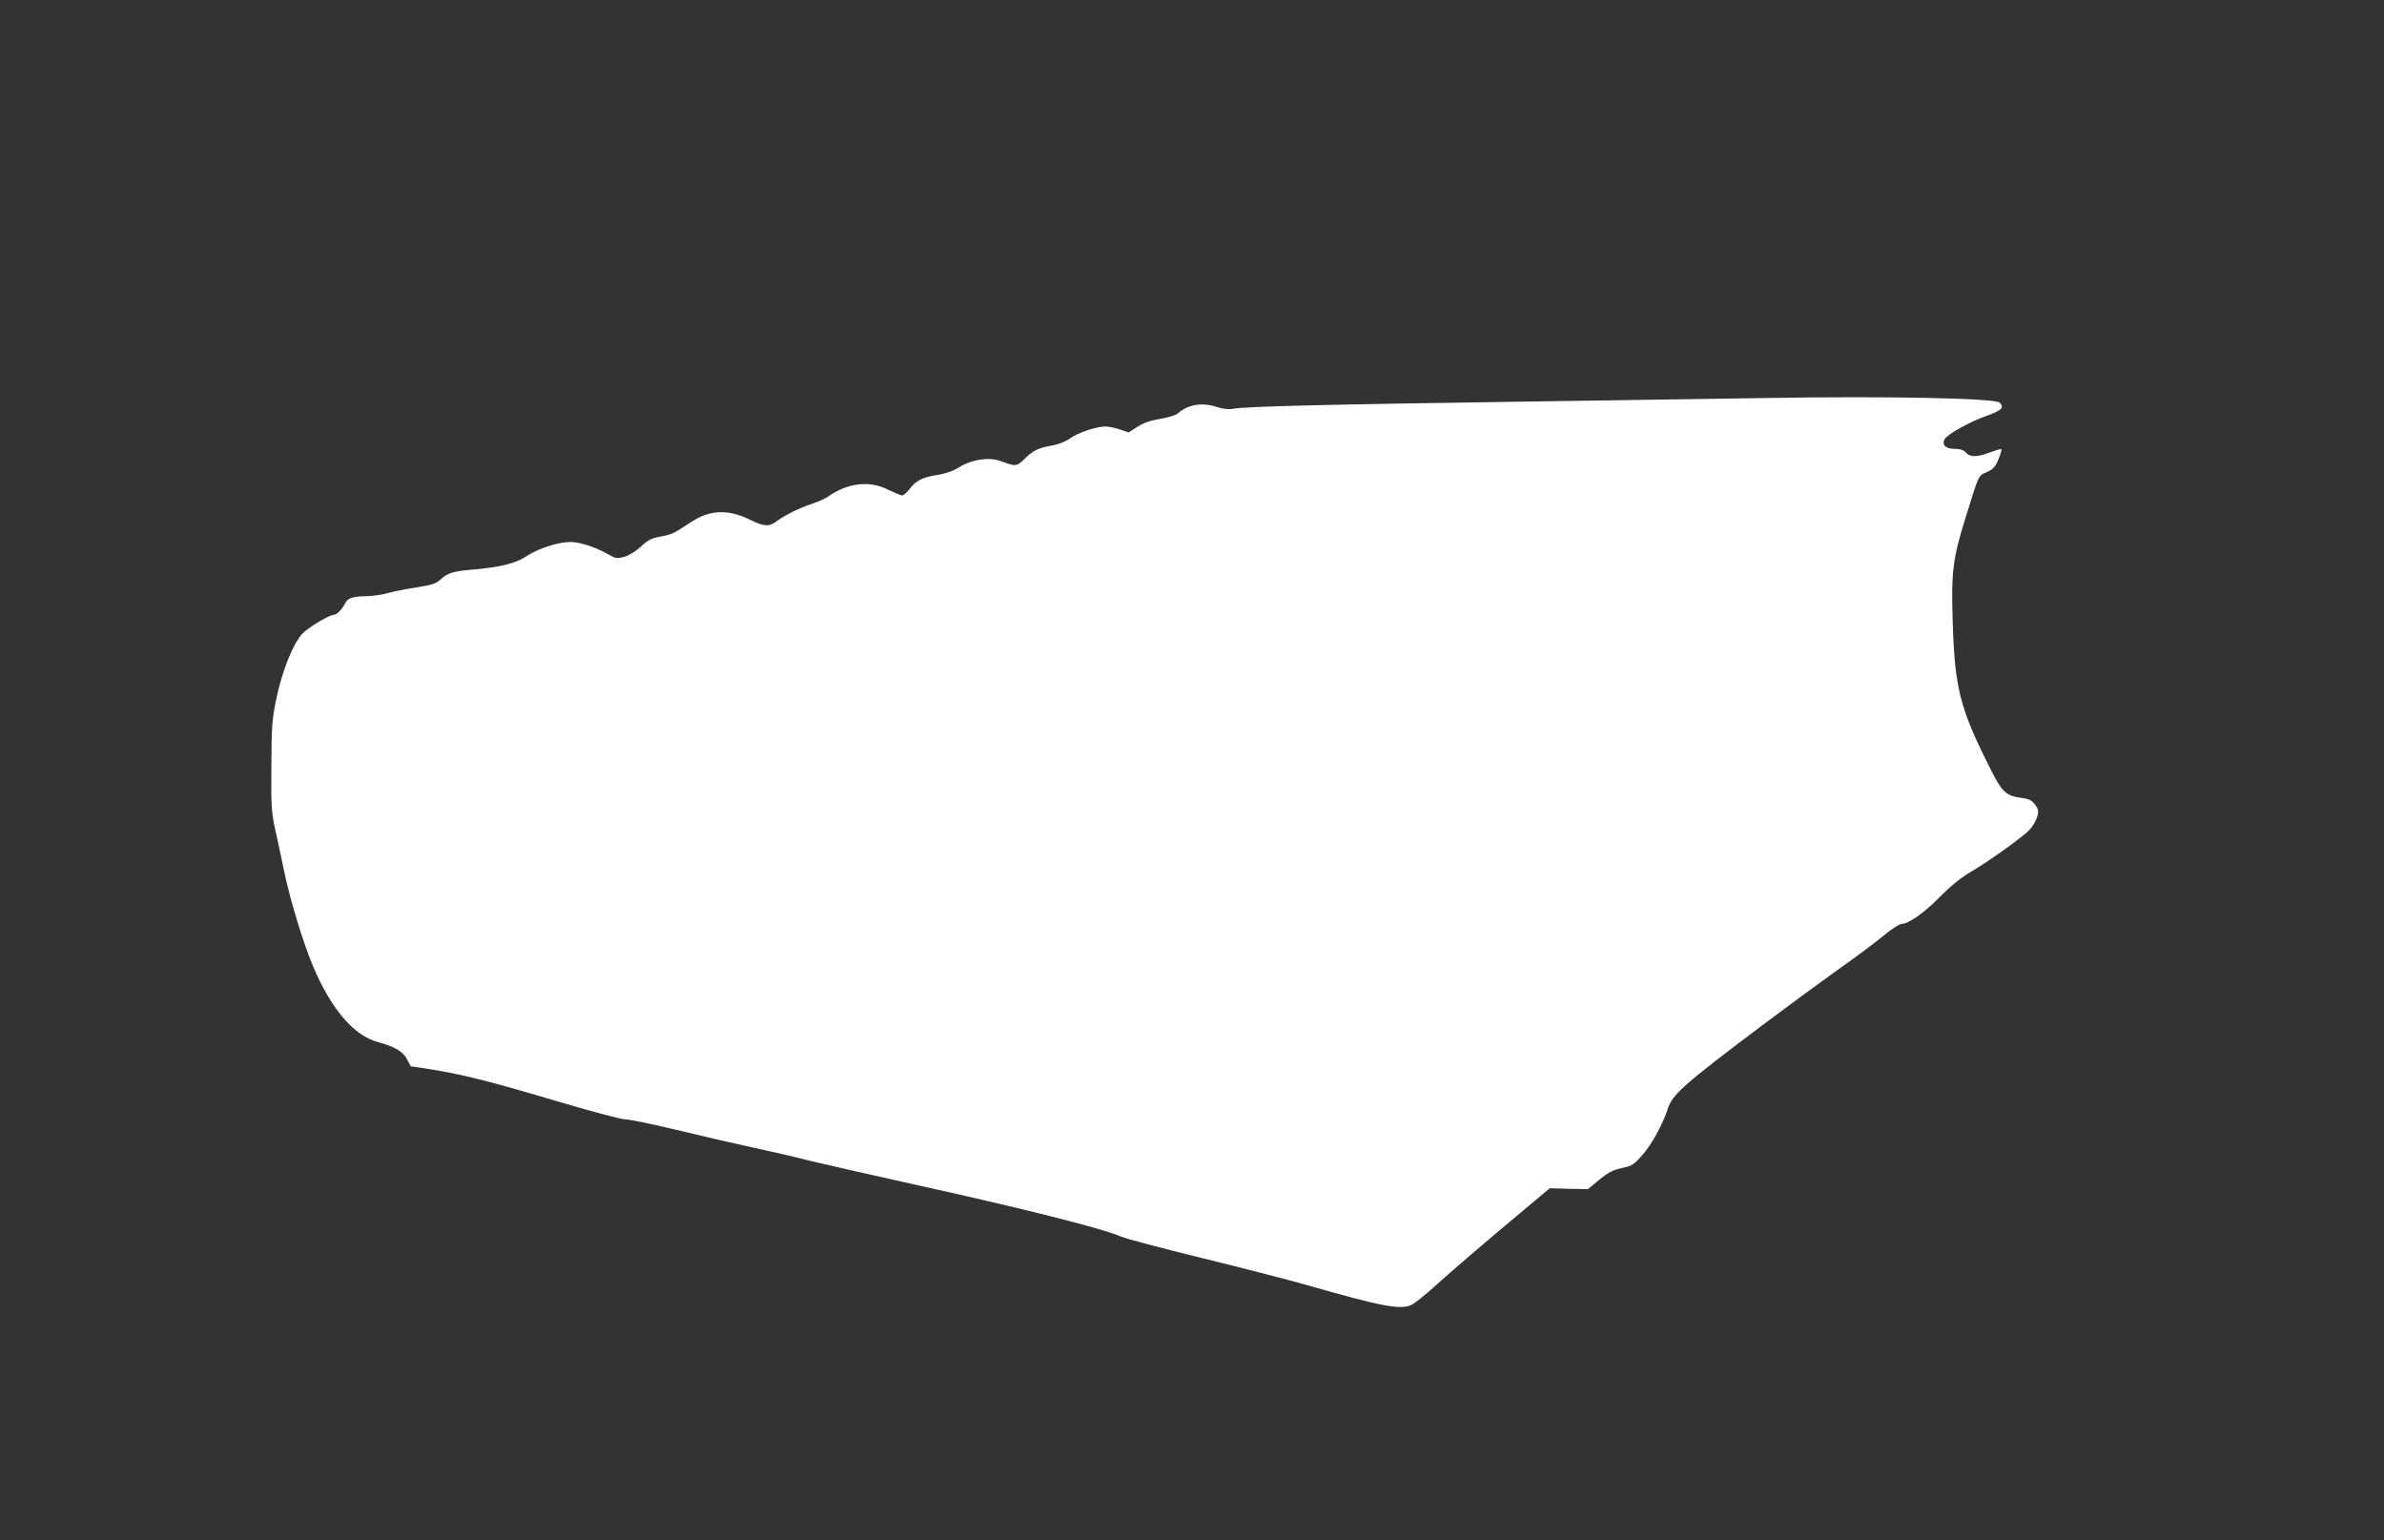 <?xml version="1.0" standalone="no"?>
<!DOCTYPE svg PUBLIC "-//W3C//DTD SVG 20010904//EN"
 "http://www.w3.org/TR/2001/REC-SVG-20010904/DTD/svg10.dtd">
<svg version="1.0" xmlns="http://www.w3.org/2000/svg"
 width="1280pt" height="827pt" viewBox="0 0 1280 827"
 preserveAspectRatio="xMidYMid meet">
<rect x="0" y="0" width="1280" height="827" fill="#333333" stroke="none"/>
<g transform="translate(0,827) scale(0.1,-0.1)"
fill="#ffffff" stroke="none">
<path d="M9490 6133 c-85 -1 -661 -10 -1280 -19 -1102 -16 -1519 -26 -1591
-39 -23 -4 -53 -1 -83 9 -79 27 -157 15 -211 -33 -11 -10 -53 -23 -95 -30 -51
-8 -89 -21 -122 -42 l-48 -31 -47 16 c-25 9 -61 16 -79 16 -48 0 -150 -35
-189 -64 -20 -15 -58 -31 -91 -37 -82 -15 -104 -26 -151 -71 -45 -44 -48 -44
-132 -13 -61 22 -156 8 -223 -35 -31 -19 -73 -34 -115 -40 -81 -13 -114 -30
-149 -75 -14 -19 -33 -35 -40 -35 -8 0 -41 14 -74 30 -102 52 -219 38 -328
-39 -15 -10 -52 -26 -82 -36 -67 -22 -144 -60 -186 -91 -43 -33 -69 -33 -144
4 -120 59 -218 56 -319 -11 -97 -63 -101 -66 -165 -78 -48 -9 -68 -19 -105
-54 -28 -26 -63 -47 -89 -55 -39 -10 -47 -9 -85 13 -66 38 -154 67 -204 67
-66 0 -173 -35 -234 -75 -59 -40 -142 -61 -298 -74 -103 -9 -129 -18 -171 -57
-19 -18 -48 -26 -130 -39 -58 -9 -127 -23 -154 -31 -27 -8 -75 -14 -105 -15
-75 -1 -104 -10 -117 -37 -14 -29 -45 -62 -57 -62 -27 0 -142 -68 -175 -104
-50 -55 -106 -196 -139 -350 -22 -109 -25 -146 -26 -361 -2 -216 1 -250 21
-340 12 -55 34 -156 48 -225 31 -149 100 -377 153 -504 98 -233 219 -375 349
-411 90 -24 136 -51 157 -92 l20 -38 105 -16 c173 -28 318 -64 671 -169 185
-55 353 -100 375 -100 22 0 143 -25 269 -55 127 -31 313 -74 415 -96 102 -22
238 -53 302 -70 65 -16 312 -72 550 -125 595 -131 1028 -240 1128 -284 25 -11
218 -62 430 -114 212 -52 464 -117 560 -144 415 -119 511 -137 571 -107 18 10
75 55 124 100 91 82 265 232 493 422 l123 103 103 -3 102 -2 49 41 c63 52 81
61 144 75 43 9 57 19 99 67 52 60 108 162 136 247 25 79 83 130 516 456 113
85 286 212 385 283 99 70 215 156 258 192 47 39 87 64 101 64 33 0 119 61 191
134 67 68 124 115 182 148 94 55 285 192 313 226 35 42 51 90 39 112 -21 38
-39 50 -80 55 -91 12 -108 28 -179 170 -158 315 -185 421 -196 785 -8 255 1
331 67 543 77 247 69 230 116 252 34 15 46 28 63 69 11 27 18 51 16 54 -3 2
-30 -5 -61 -17 -70 -26 -107 -27 -130 -1 -13 14 -31 20 -61 20 -48 0 -69 21
-53 52 14 26 134 93 222 124 83 29 100 45 74 72 -24 24 -613 36 -1247 25z"/>
</g>
</svg>
